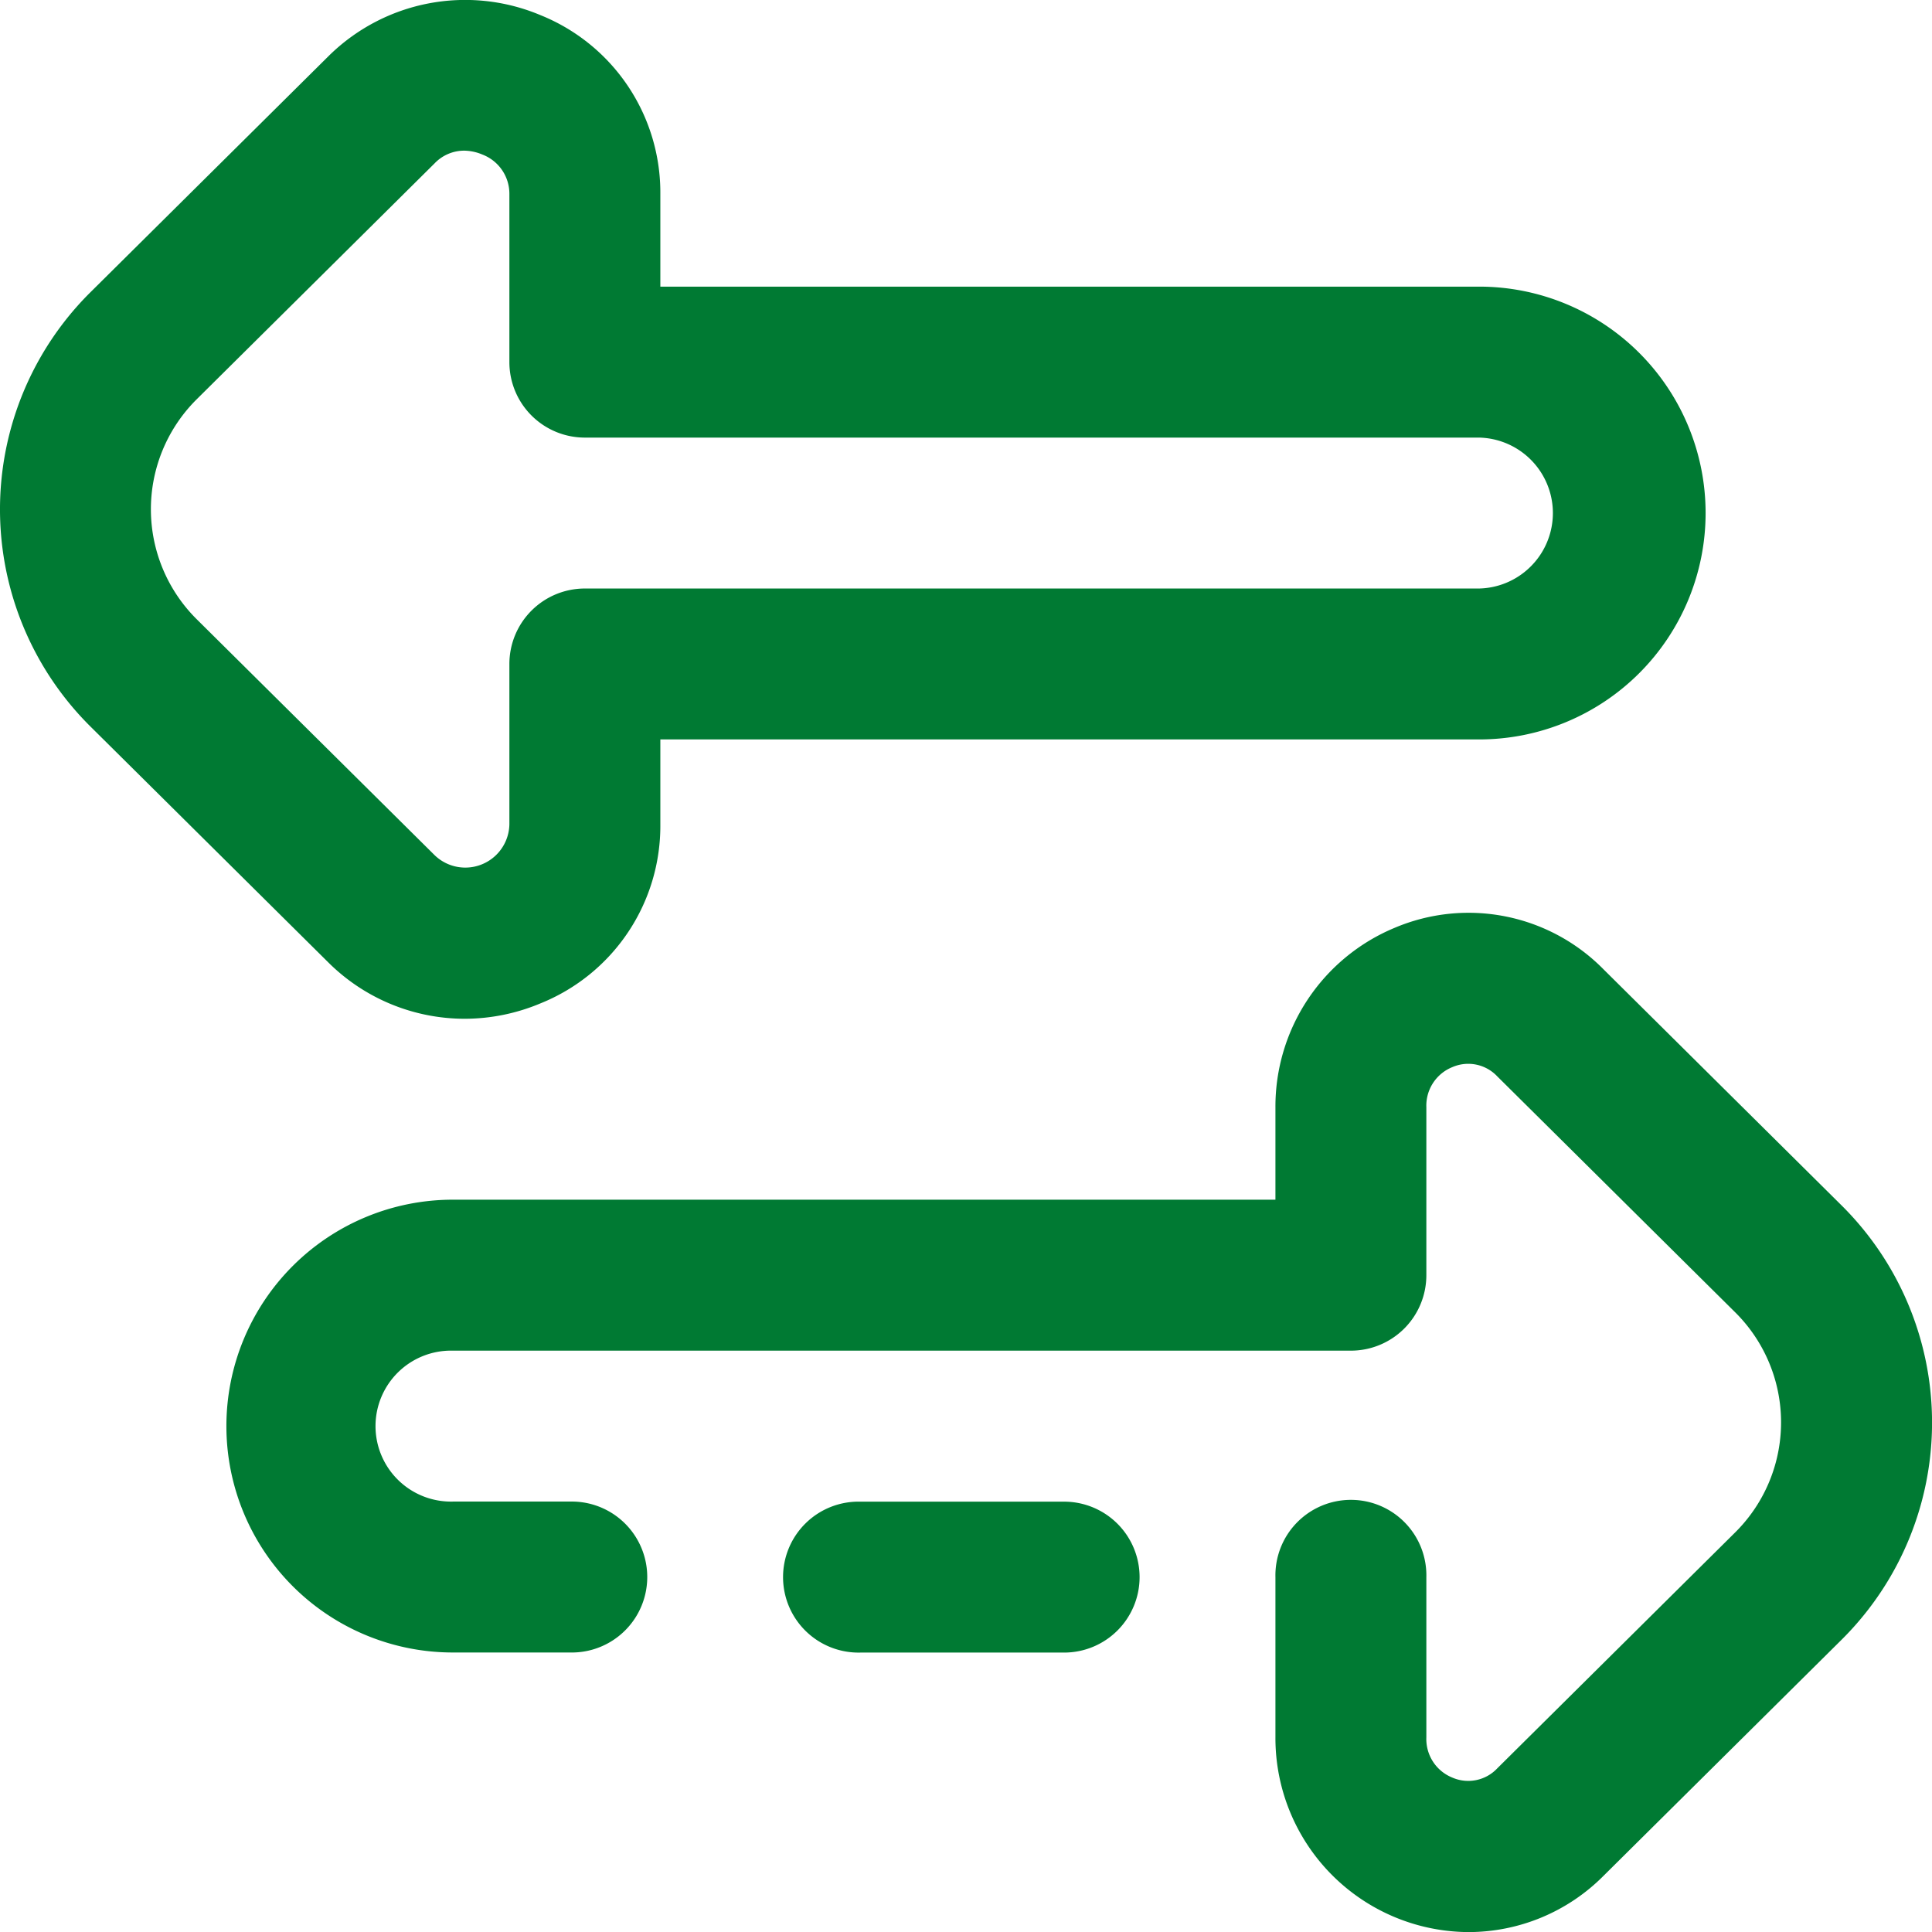 <?xml version="1.0" encoding="UTF-8"?> <svg xmlns="http://www.w3.org/2000/svg" width="44.998" height="45" viewBox="0 0 44.998 45"><path id="Facilitate_Data_Integration" data-name="Facilitate Data Integration" d="M34.223,45a4.519,4.519,0,0,1-4.506-4.533V36.733a1.758,1.758,0,1,1,3.515,0v3.734a.967.967,0,0,0,.606.935.928.928,0,0,0,1.046-.216l5.546-5.5a3.608,3.608,0,0,0,0-5.116l-5.546-5.5a.928.928,0,0,0-1.046-.216.967.967,0,0,0-.606.935V29.7a1.758,1.758,0,0,1-1.758,1.758H10.557a1.758,1.758,0,1,0,0,3.515H13.37a1.758,1.758,0,0,1,0,3.515H10.557a5.273,5.273,0,1,1,0-10.546H29.717V25.793a4.508,4.508,0,0,1,2.769-4.18,4.41,4.41,0,0,1,4.874.965l5.546,5.5a7.124,7.124,0,0,1,0,10.11l-5.546,5.5A4.437,4.437,0,0,1,34.223,45Zm-7.67-8.266A1.758,1.758,0,0,0,24.8,34.975H20.049a1.758,1.758,0,1,0,0,3.515H24.8A1.758,1.758,0,0,0,26.553,36.733ZM12.6,23.369A4.456,4.456,0,0,0,15.391,19.2V17.222H34.463a5.273,5.273,0,0,0,0-10.546H15.391V4.524A4.456,4.456,0,0,0,12.6.353a4.523,4.523,0,0,0-4.939.956l-5.546,5.5a7.124,7.124,0,0,0,0,10.11l5.546,5.5a4.508,4.508,0,0,0,3.179,1.309A4.57,4.57,0,0,0,12.6,23.369ZM11.247,3.6a.978.978,0,0,1,.628.926V8.434a1.758,1.758,0,0,0,1.758,1.758H34.463a1.758,1.758,0,0,1,0,3.515H13.633a1.758,1.758,0,0,0-1.758,1.758V19.2a1.027,1.027,0,0,1-1.74.719l-5.546-5.5a3.608,3.608,0,0,1,0-5.116l5.546-5.5a.952.952,0,0,1,.687-.294A1.123,1.123,0,0,1,11.247,3.6Z" transform="translate(-0.011 0)" fill="#007a33"></path></svg> 